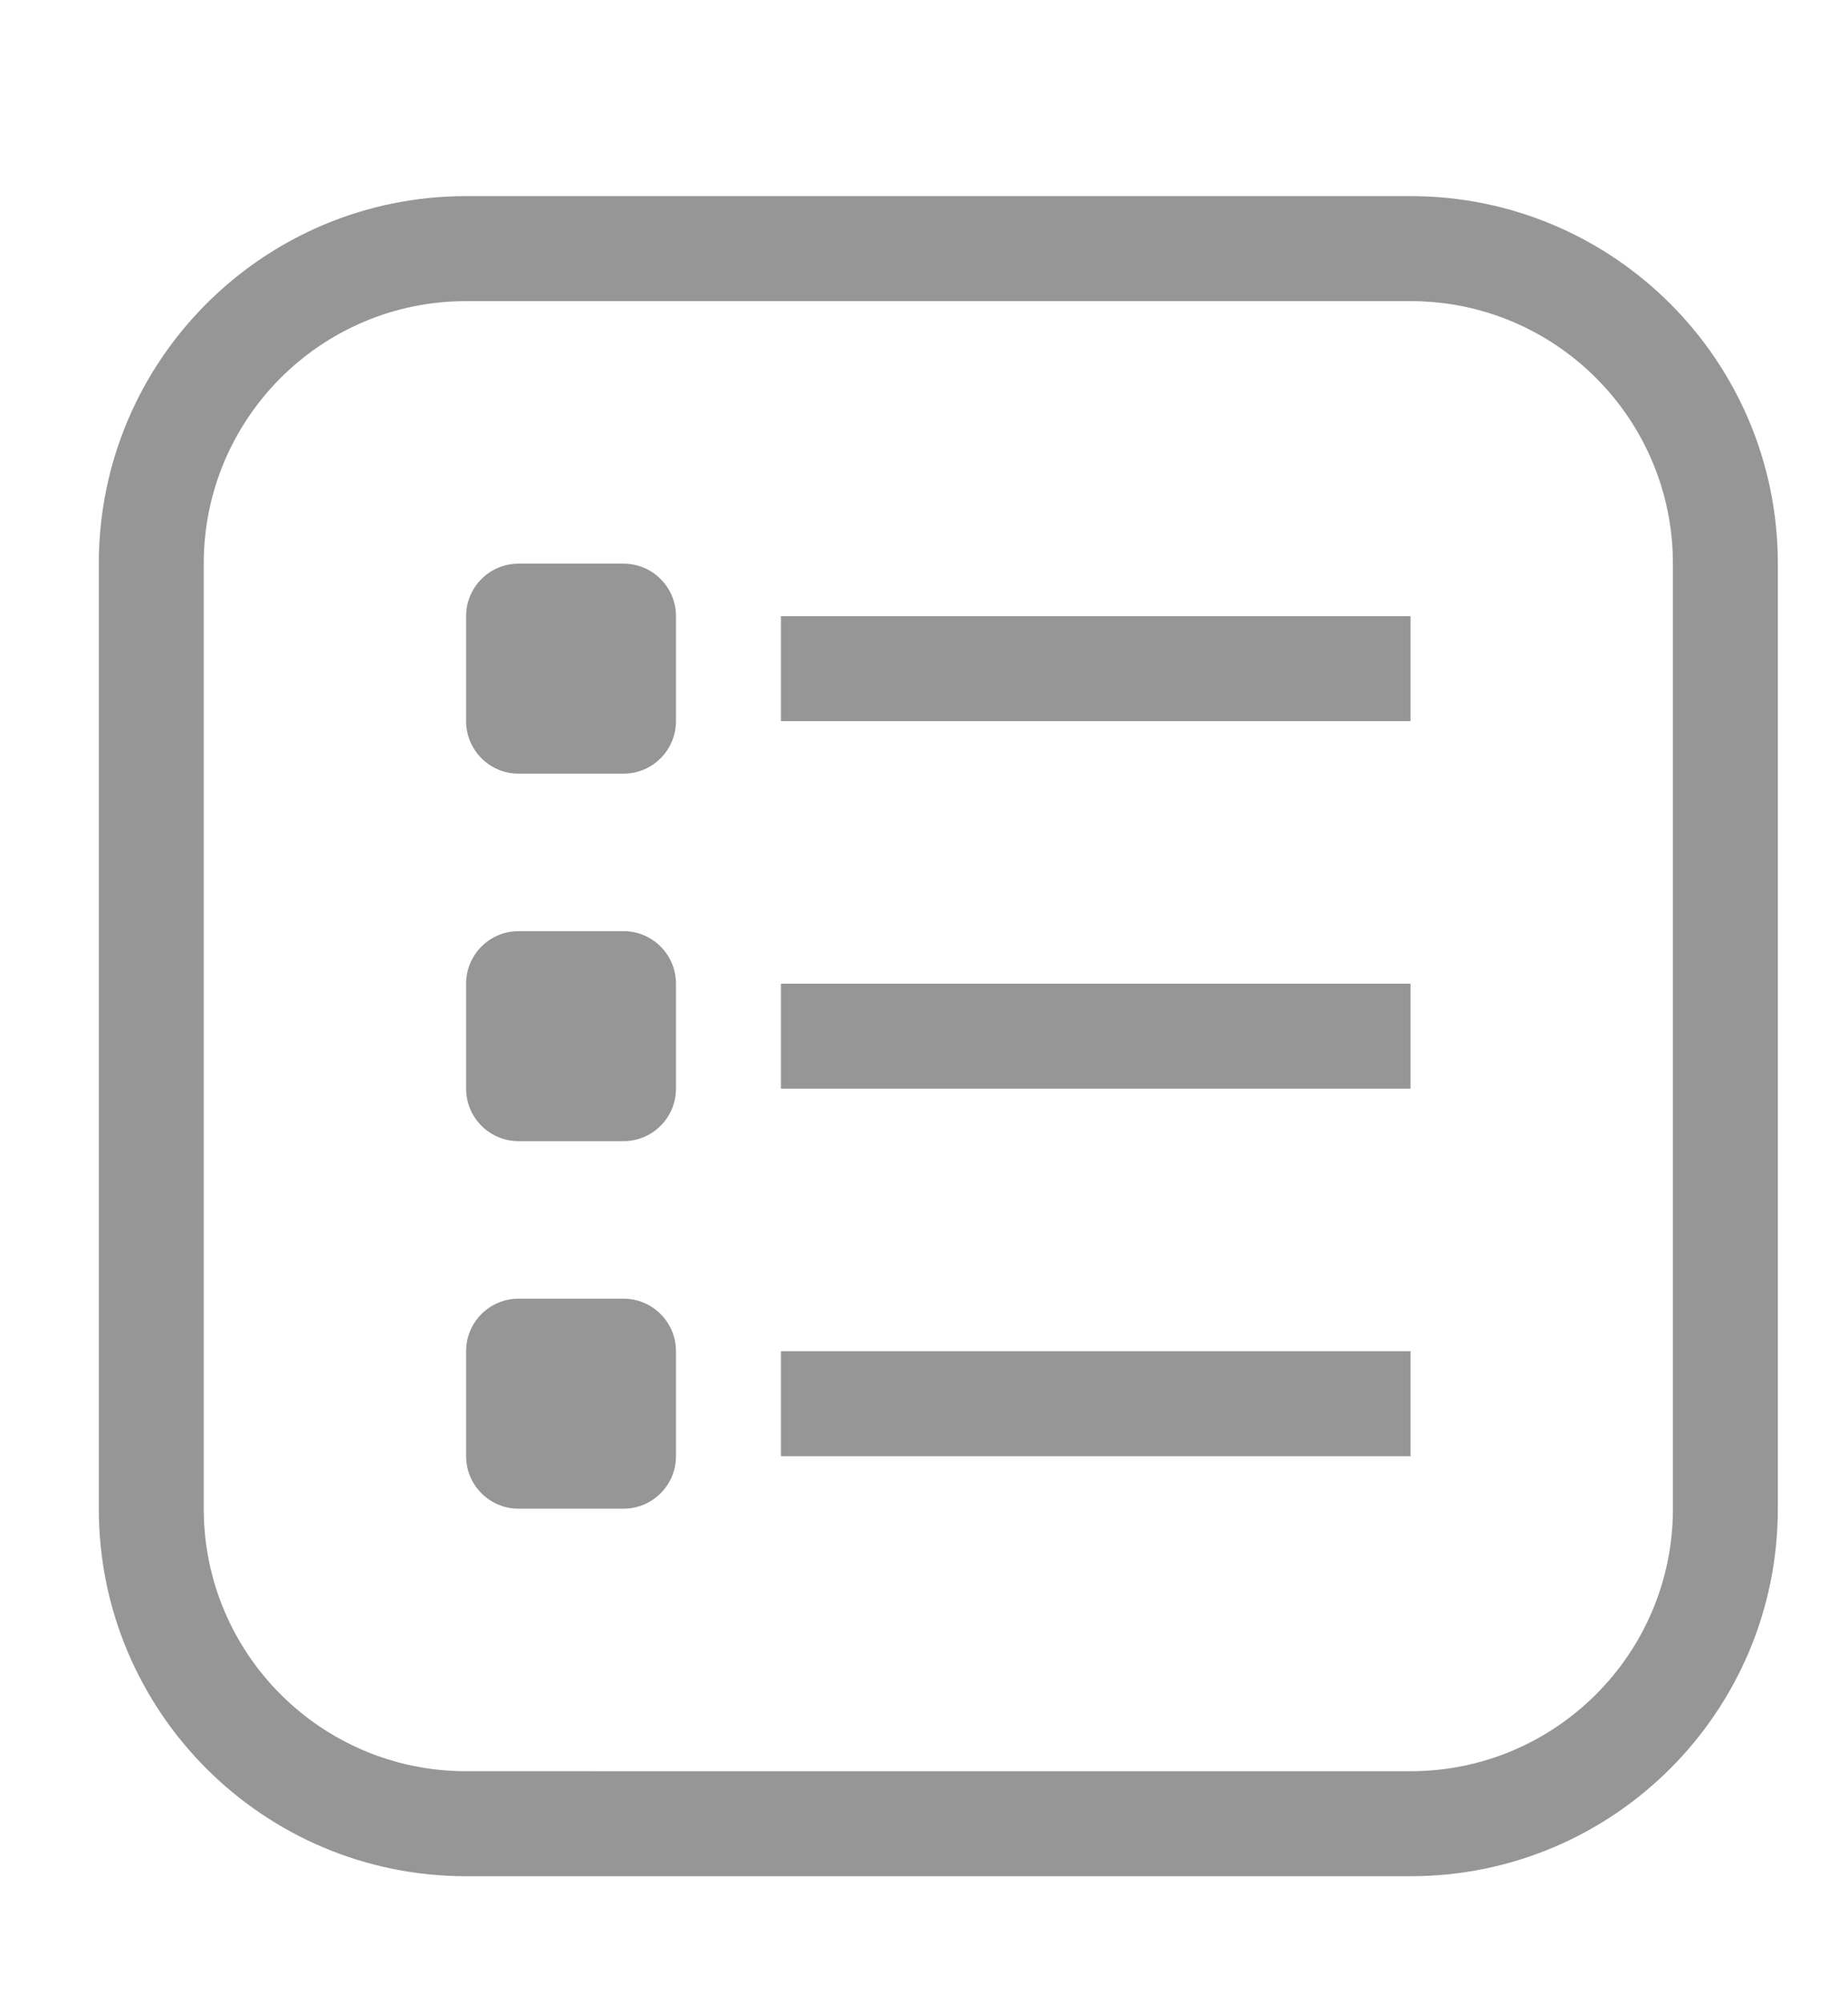 <?xml version="1.0" encoding="utf-8"?>
<!-- Generator: Adobe Illustrator 16.0.0, SVG Export Plug-In . SVG Version: 6.00 Build 0)  -->
<!DOCTYPE svg PUBLIC "-//W3C//DTD SVG 1.1//EN" "http://www.w3.org/Graphics/SVG/1.1/DTD/svg11.dtd">
<svg version="1.1" id="Layer_1" xmlns="http://www.w3.org/2000/svg" xmlns:xlink="http://www.w3.org/1999/xlink" x="0px" y="0px"
	 width="196.363px" height="212.727px" viewBox="0 0 196.363 212.727" enable-background="new 0 0 196.363 212.727"
	 xml:space="preserve">
<g>
	<defs>
		<rect id="SVGID_1_" x="10.499" y="20.826" width="178.411" height="178.411"/>
	</defs>
	<clipPath id="SVGID_2_">
		<use xlink:href="#SVGID_1_"  overflow="visible"/>
	</clipPath>
	<path clip-path="url(#SVGID_2_)" fill="#969696" d="M149.882,20.827H49.525c-21.554,0-39.026,17.473-39.026,39.027V160.21
		c0,21.554,17.473,39.027,39.026,39.027h100.356c21.555,0,39.027-17.474,39.027-39.027V59.854
		C188.909,38.3,171.437,20.827,149.882,20.827 M177.759,160.21c0,15.396-12.481,27.877-27.877,27.877H49.525
		c-15.396,0-27.876-12.481-27.876-27.877V59.854c0-15.396,12.48-27.877,27.876-27.877h100.356c15.396,0,27.877,12.481,27.877,27.877
		V160.21z"/>
	<path clip-path="url(#SVGID_2_)" fill="#969696" d="M66.252,59.854H55.101c-3.079,0-5.574,2.496-5.574,5.575V76.58
		c0,3.079,2.495,5.575,5.574,5.575h11.151c3.079,0,5.575-2.496,5.575-5.575V65.429C71.827,62.35,69.331,59.854,66.252,59.854"/>
	<path clip-path="url(#SVGID_2_)" fill="#969696" d="M66.252,98.881H55.101c-3.079,0-5.574,2.496-5.574,5.575v11.151
		c0,3.079,2.495,5.574,5.574,5.574h11.151c3.079,0,5.575-2.495,5.575-5.574v-11.151C71.827,101.377,69.331,98.881,66.252,98.881"/>
	<path clip-path="url(#SVGID_2_)" fill="#969696" d="M66.252,137.908H55.101c-3.079,0-5.574,2.496-5.574,5.575v11.151
		c0,3.079,2.495,5.574,5.574,5.574h11.151c3.079,0,5.575-2.495,5.575-5.574v-11.151C71.827,140.404,69.331,137.908,66.252,137.908"
		/>
	<rect x="82.979" y="65.43" clip-path="url(#SVGID_2_)" fill="#969696" width="66.903" height="11.151"/>
	<rect x="82.979" y="104.457" clip-path="url(#SVGID_2_)" fill="#969696" width="66.903" height="11.151"/>
	<rect x="82.979" y="143.483" clip-path="url(#SVGID_2_)" fill="#969696" width="66.903" height="11.151"/>
</g>
</svg>

